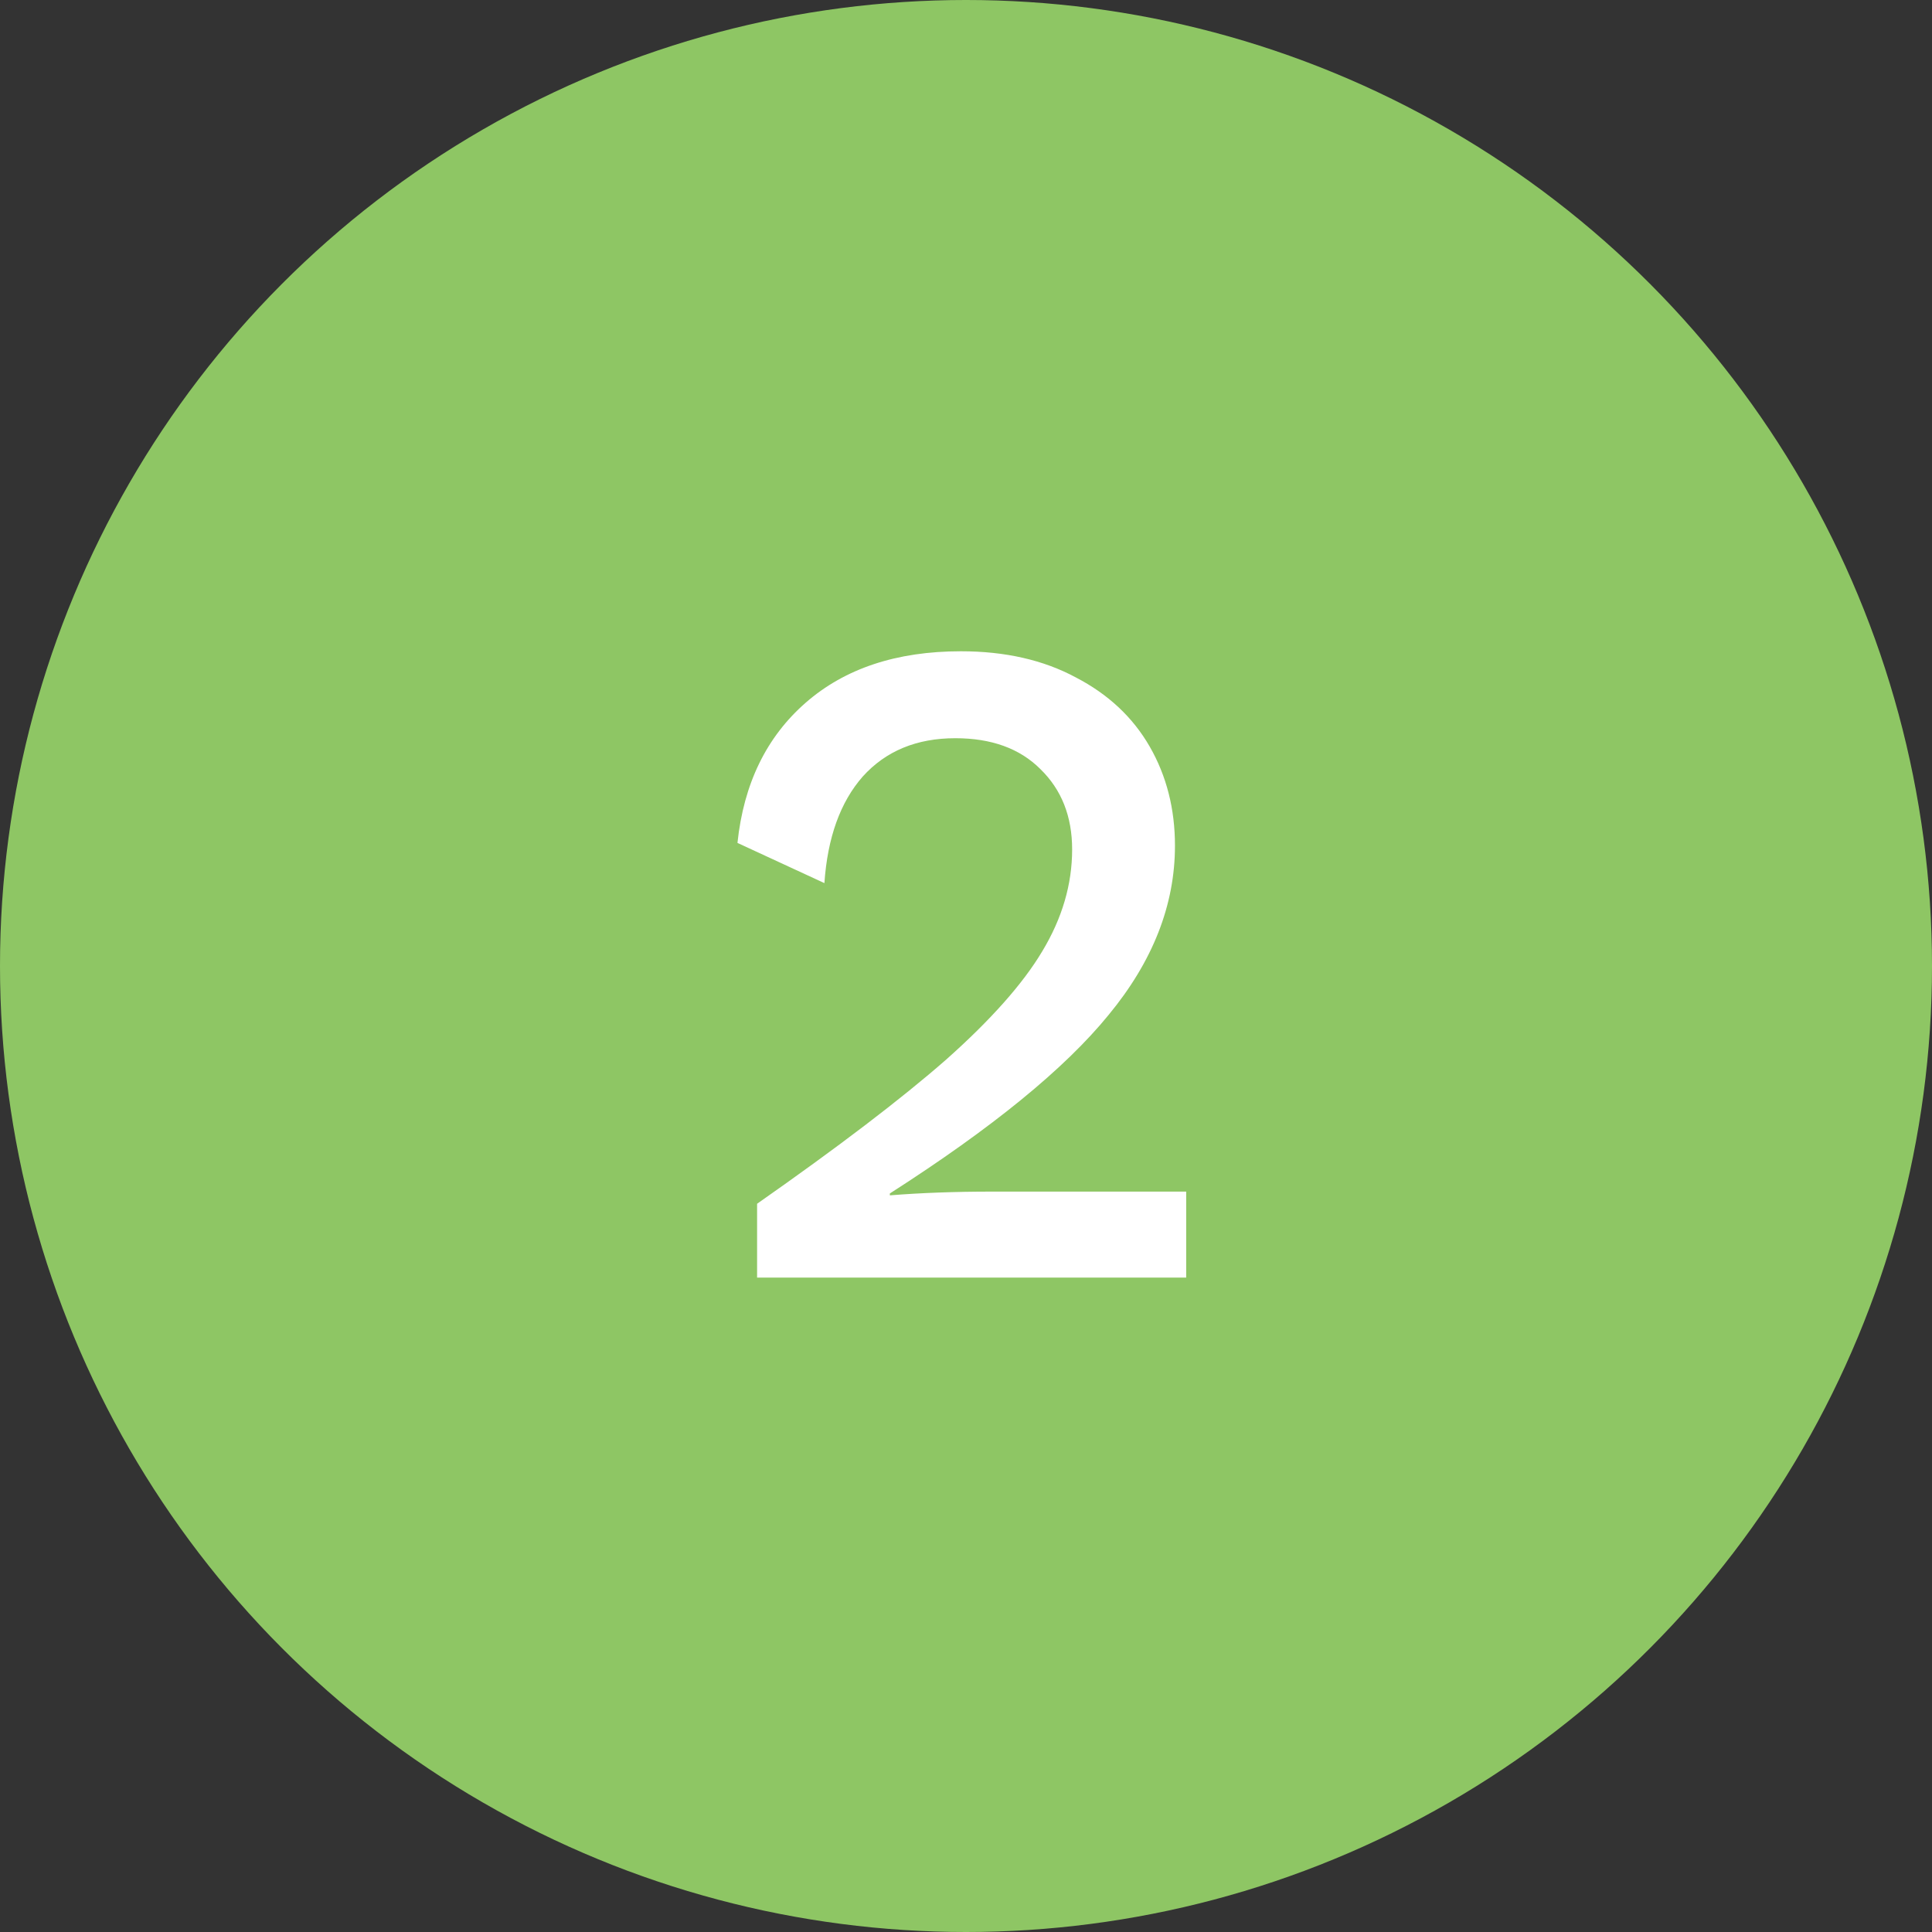 <?xml version="1.0" encoding="UTF-8"?> <svg xmlns="http://www.w3.org/2000/svg" width="62" height="62" viewBox="0 0 62 62" fill="none"><rect x="0" y="0" width="62" height="62" fill="#333333" stroke="none"/><circle cx="31" cy="31" r="31" fill="#8EC664"></circle><path d="M24.296 38.63C26.896 36.81 28.916 35.27 30.356 34.01C31.796 32.73 32.826 31.57 33.446 30.53C34.086 29.47 34.406 28.38 34.406 27.26C34.406 26.2 34.066 25.34 33.386 24.68C32.726 24.02 31.816 23.69 30.656 23.69C29.416 23.69 28.426 24.1 27.686 24.92C26.966 25.74 26.556 26.88 26.456 28.34L23.666 27.05C23.866 25.15 24.596 23.65 25.856 22.55C27.116 21.45 28.776 20.9 30.836 20.9C32.256 20.9 33.486 21.18 34.526 21.74C35.566 22.28 36.356 23.02 36.896 23.96C37.436 24.9 37.706 25.96 37.706 27.14C37.706 29.04 36.996 30.85 35.576 32.57C34.176 34.29 31.836 36.2 28.556 38.3V38.36C29.556 38.28 30.646 38.24 31.826 38.24H38.066V41H24.296V38.63Z" fill="white"></path></svg> 